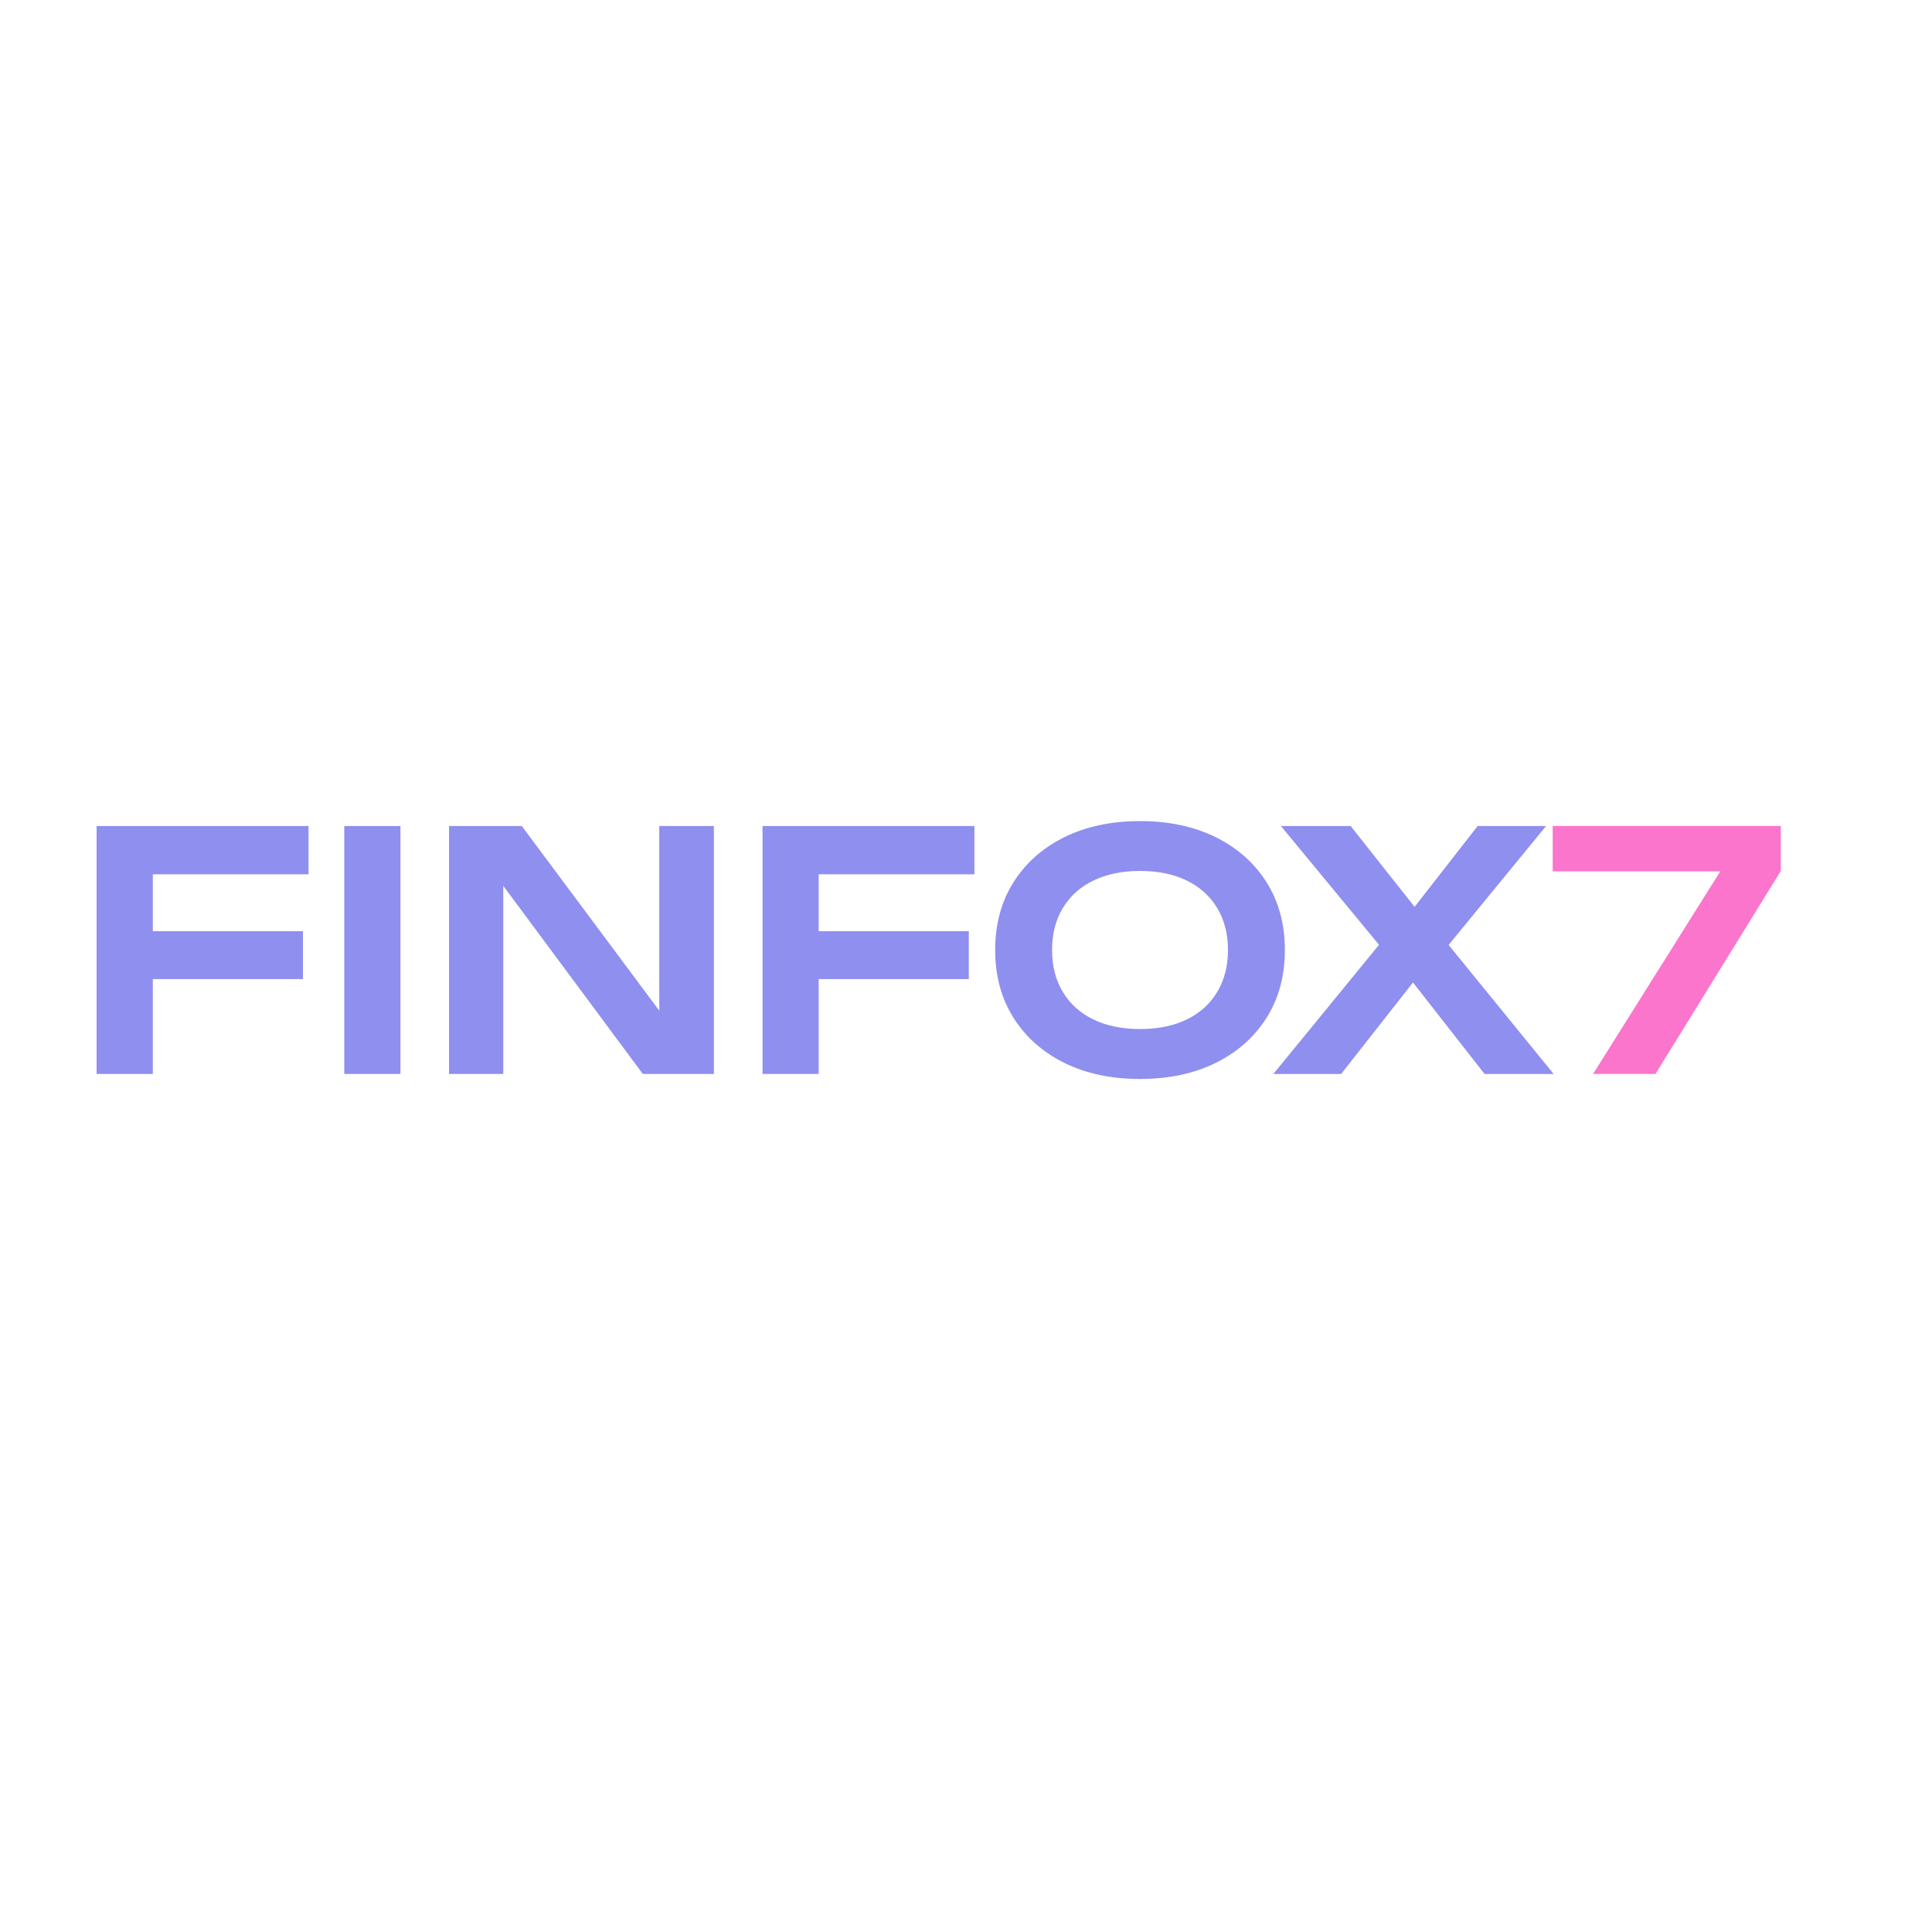 <svg width="40" height="40" viewBox="0 0 40 40" fill="none" xmlns="http://www.w3.org/2000/svg">
<rect width="40" height="40" fill="white"/>
<g clip-path="url(#clip0_3666_163)">
<path d="M6.388 17.102V18.101H2.575L3.164 17.505V22.235H2V17.102H6.388ZM2.561 19.279H6.272V20.271H2.561V19.279Z" fill="#8F8FF0"/>
<path d="M7.128 17.102H8.291V22.235H7.128V17.102Z" fill="#8F8FF0"/>
<path d="M14.055 21.469L13.65 21.53V17.102H14.78V22.235H13.309L10.023 17.806L10.42 17.745V22.235H9.297V17.102H10.803L14.055 21.469Z" fill="#8F8FF0"/>
<path d="M20.174 17.102V18.101H16.362L16.95 17.505V22.235H15.787V17.102H20.174ZM16.348 19.279H20.058V20.271H16.348V19.279Z" fill="#8F8FF0"/>
<path d="M23.603 22.339C23.005 22.339 22.482 22.227 22.032 22.004C21.582 21.78 21.232 21.468 20.981 21.069C20.73 20.67 20.604 20.203 20.604 19.669C20.604 19.136 20.729 18.669 20.981 18.27C21.232 17.87 21.582 17.559 22.032 17.335C22.481 17.112 23.005 17 23.603 17C24.201 17 24.724 17.112 25.174 17.335C25.623 17.559 25.974 17.87 26.225 18.27C26.476 18.669 26.602 19.136 26.602 19.669C26.602 20.203 26.476 20.67 26.225 21.069C25.974 21.468 25.624 21.78 25.174 22.004C24.724 22.227 24.201 22.339 23.603 22.339ZM23.603 21.305C23.977 21.305 24.3 21.239 24.571 21.107C24.843 20.974 25.053 20.785 25.201 20.538C25.349 20.292 25.424 20.002 25.424 19.669C25.424 19.336 25.349 19.046 25.201 18.8C25.053 18.553 24.843 18.364 24.571 18.231C24.3 18.099 23.977 18.032 23.603 18.032C23.229 18.032 22.912 18.099 22.638 18.231C22.364 18.363 22.153 18.553 22.005 18.8C21.856 19.046 21.782 19.336 21.782 19.669C21.782 20.002 21.856 20.292 22.005 20.538C22.153 20.784 22.364 20.974 22.638 21.107C22.911 21.239 23.233 21.305 23.603 21.305Z" fill="#8F8FF0"/>
<path d="M29.71 19.908V19.217L32.167 22.236H30.737L28.985 19.997H29.525L27.766 22.236H26.363L28.827 19.224V19.895L26.52 17.102H27.964L29.566 19.128H29.012L30.593 17.102H32.01L29.71 19.908Z" fill="#8F8FF0"/>
<path d="M32.982 22.236L35.823 17.711L35.816 18.04H32.147V17.102H36.87V18.032L34.275 22.235H32.982V22.236Z" fill="#FB75CC"/>
</g>
<defs>
<clipPath id="clip0_3666_163">
<rect width="35" height="5.339" fill="white" transform="translate(2 17)"/>
</clipPath>
</defs>
</svg>
